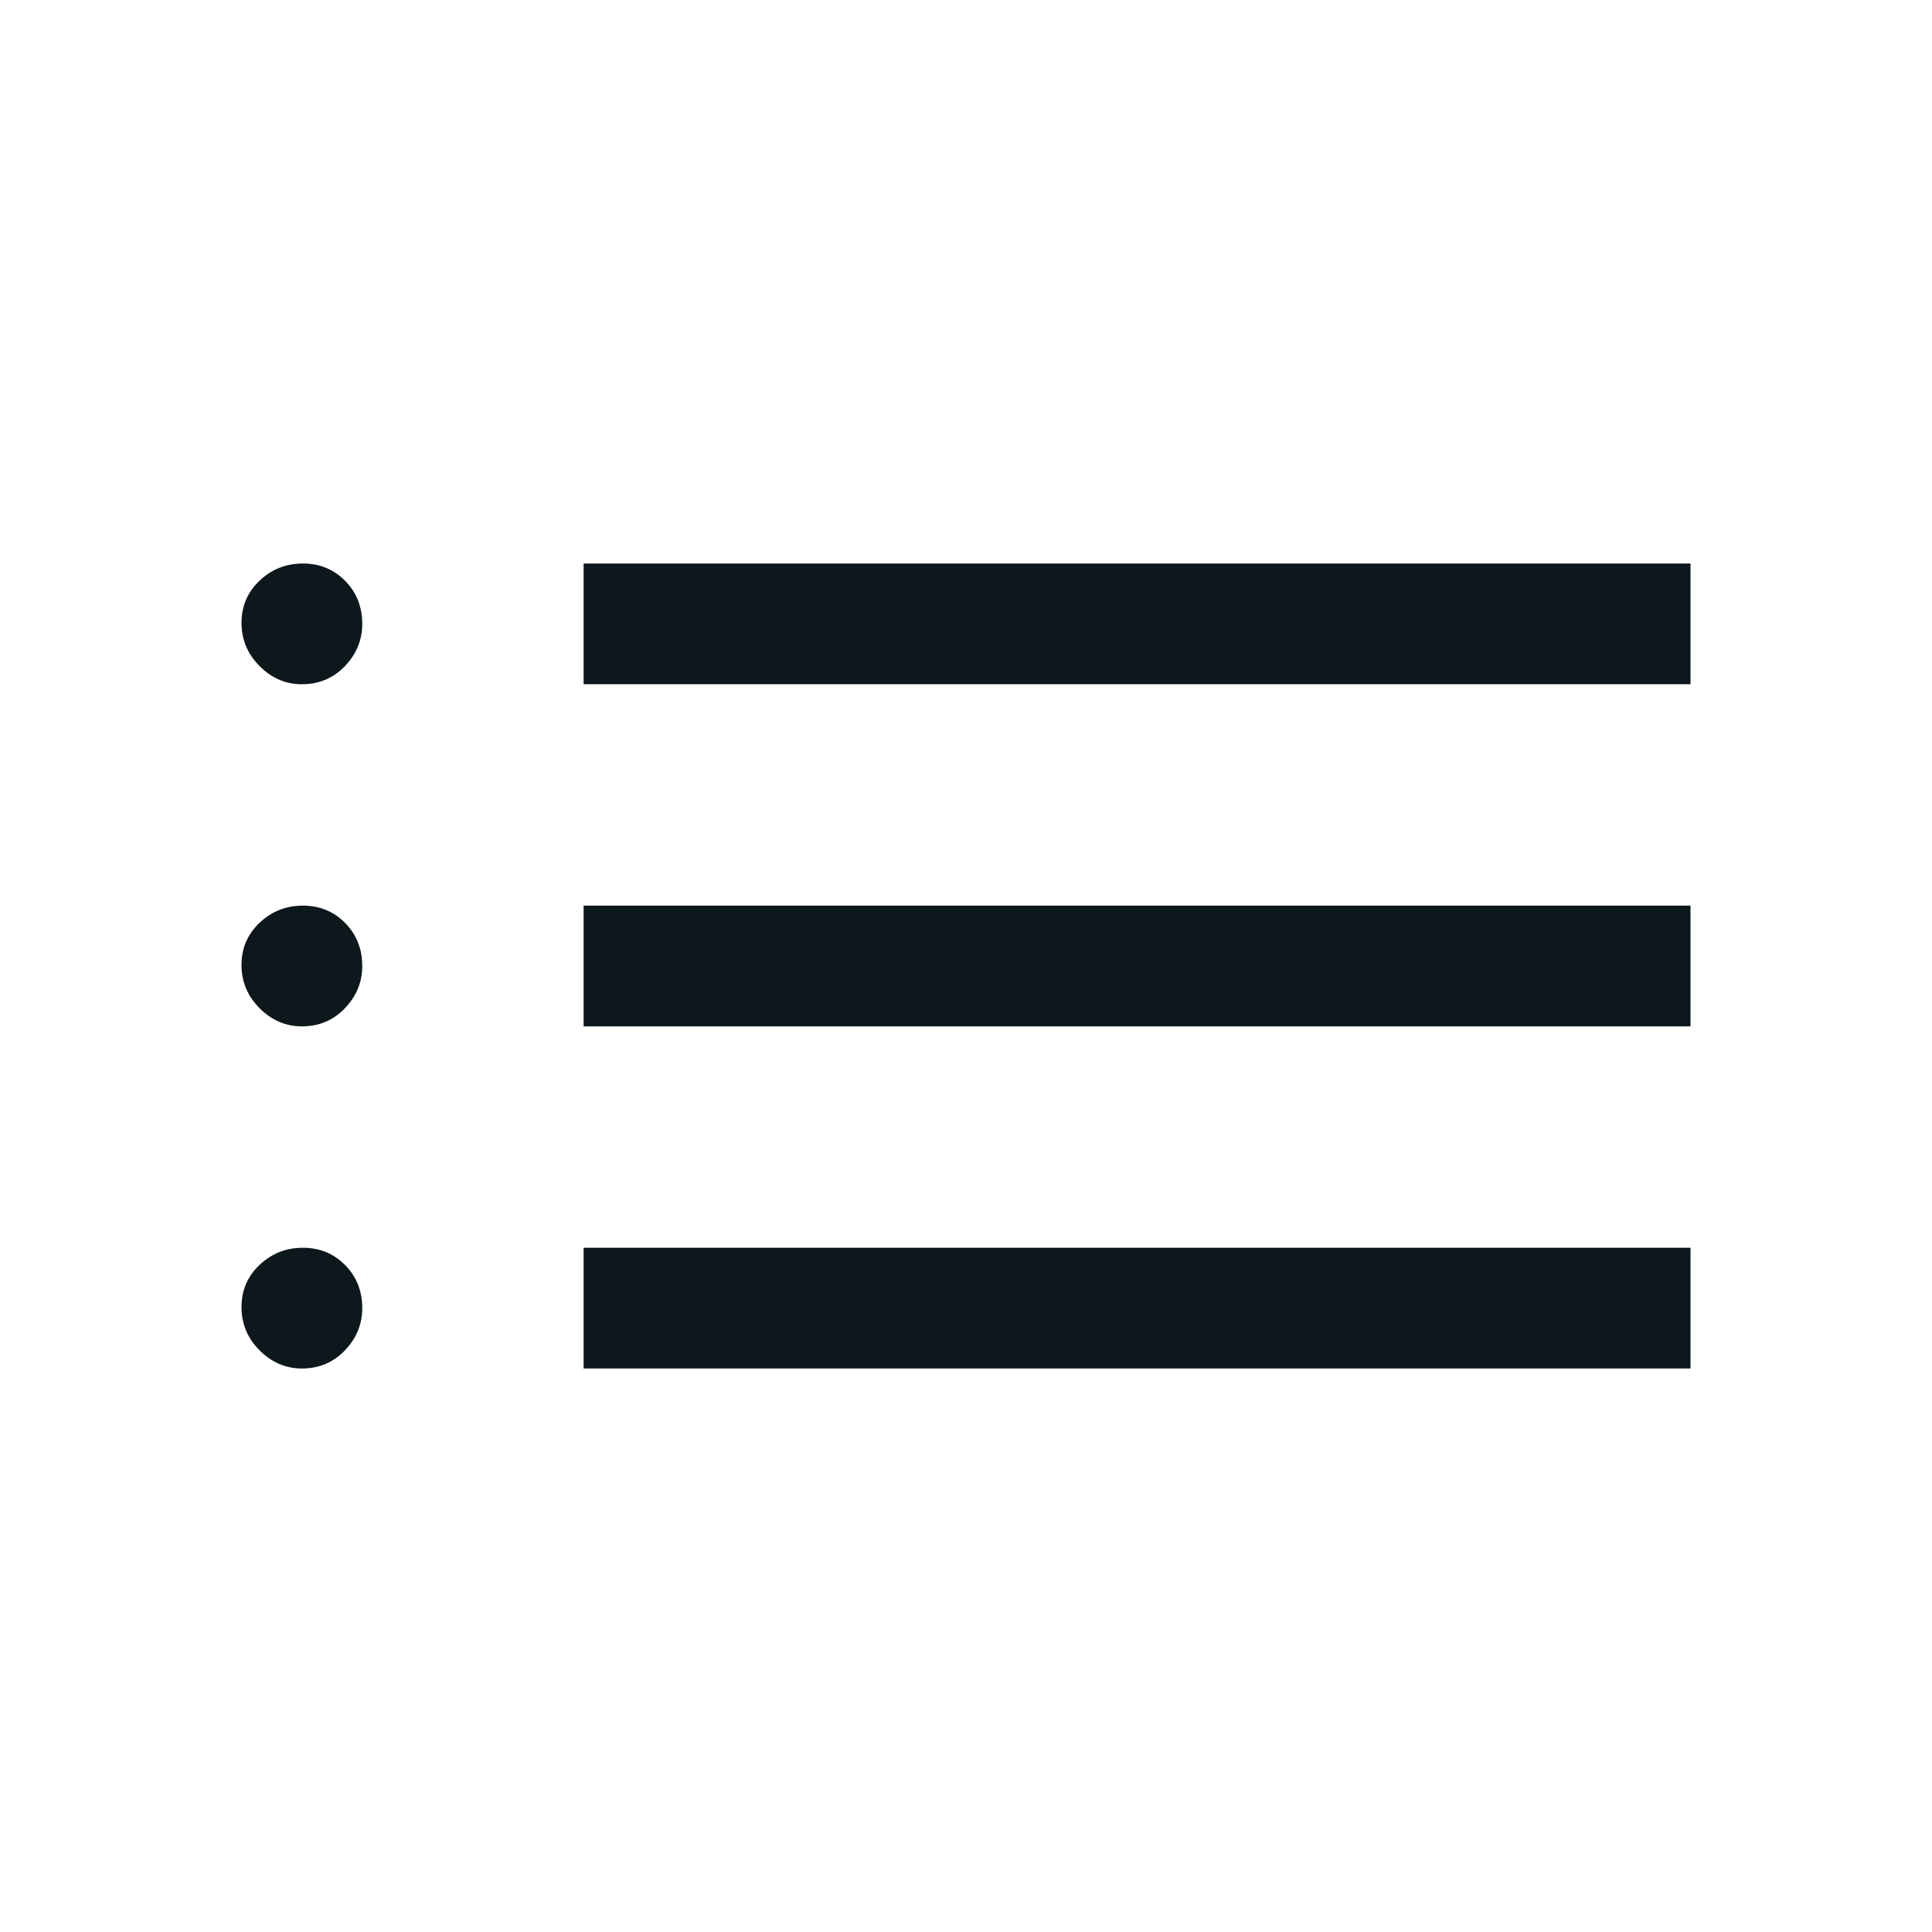<svg xmlns="http://www.w3.org/2000/svg" height="48px" viewBox="0 -960 960 960" width="48px" fill="#0D181C"><path d="M290-620v-60h550v60H290Zm0 170v-60h550v60H290Zm0 170v-60h550v60H290ZM150-620q-12 0-21-9t-9-21.5q0-12.5 9-21t21.5-8.5q12.5 0 21 8.62 8.5 8.63 8.5 21.38 0 12-8.62 21-8.63 9-21.38 9Zm0 170q-12 0-21-9t-9-21.5q0-12.5 9-21t21.5-8.5q12.5 0 21 8.62 8.5 8.63 8.5 21.38 0 12-8.62 21-8.63 9-21.38 9Zm0 170q-12 0-21-9t-9-21.5q0-12.5 9-21t21.5-8.5q12.5 0 21 8.62 8.5 8.63 8.5 21.38 0 12-8.62 21-8.63 9-21.38 9Z"/></svg>